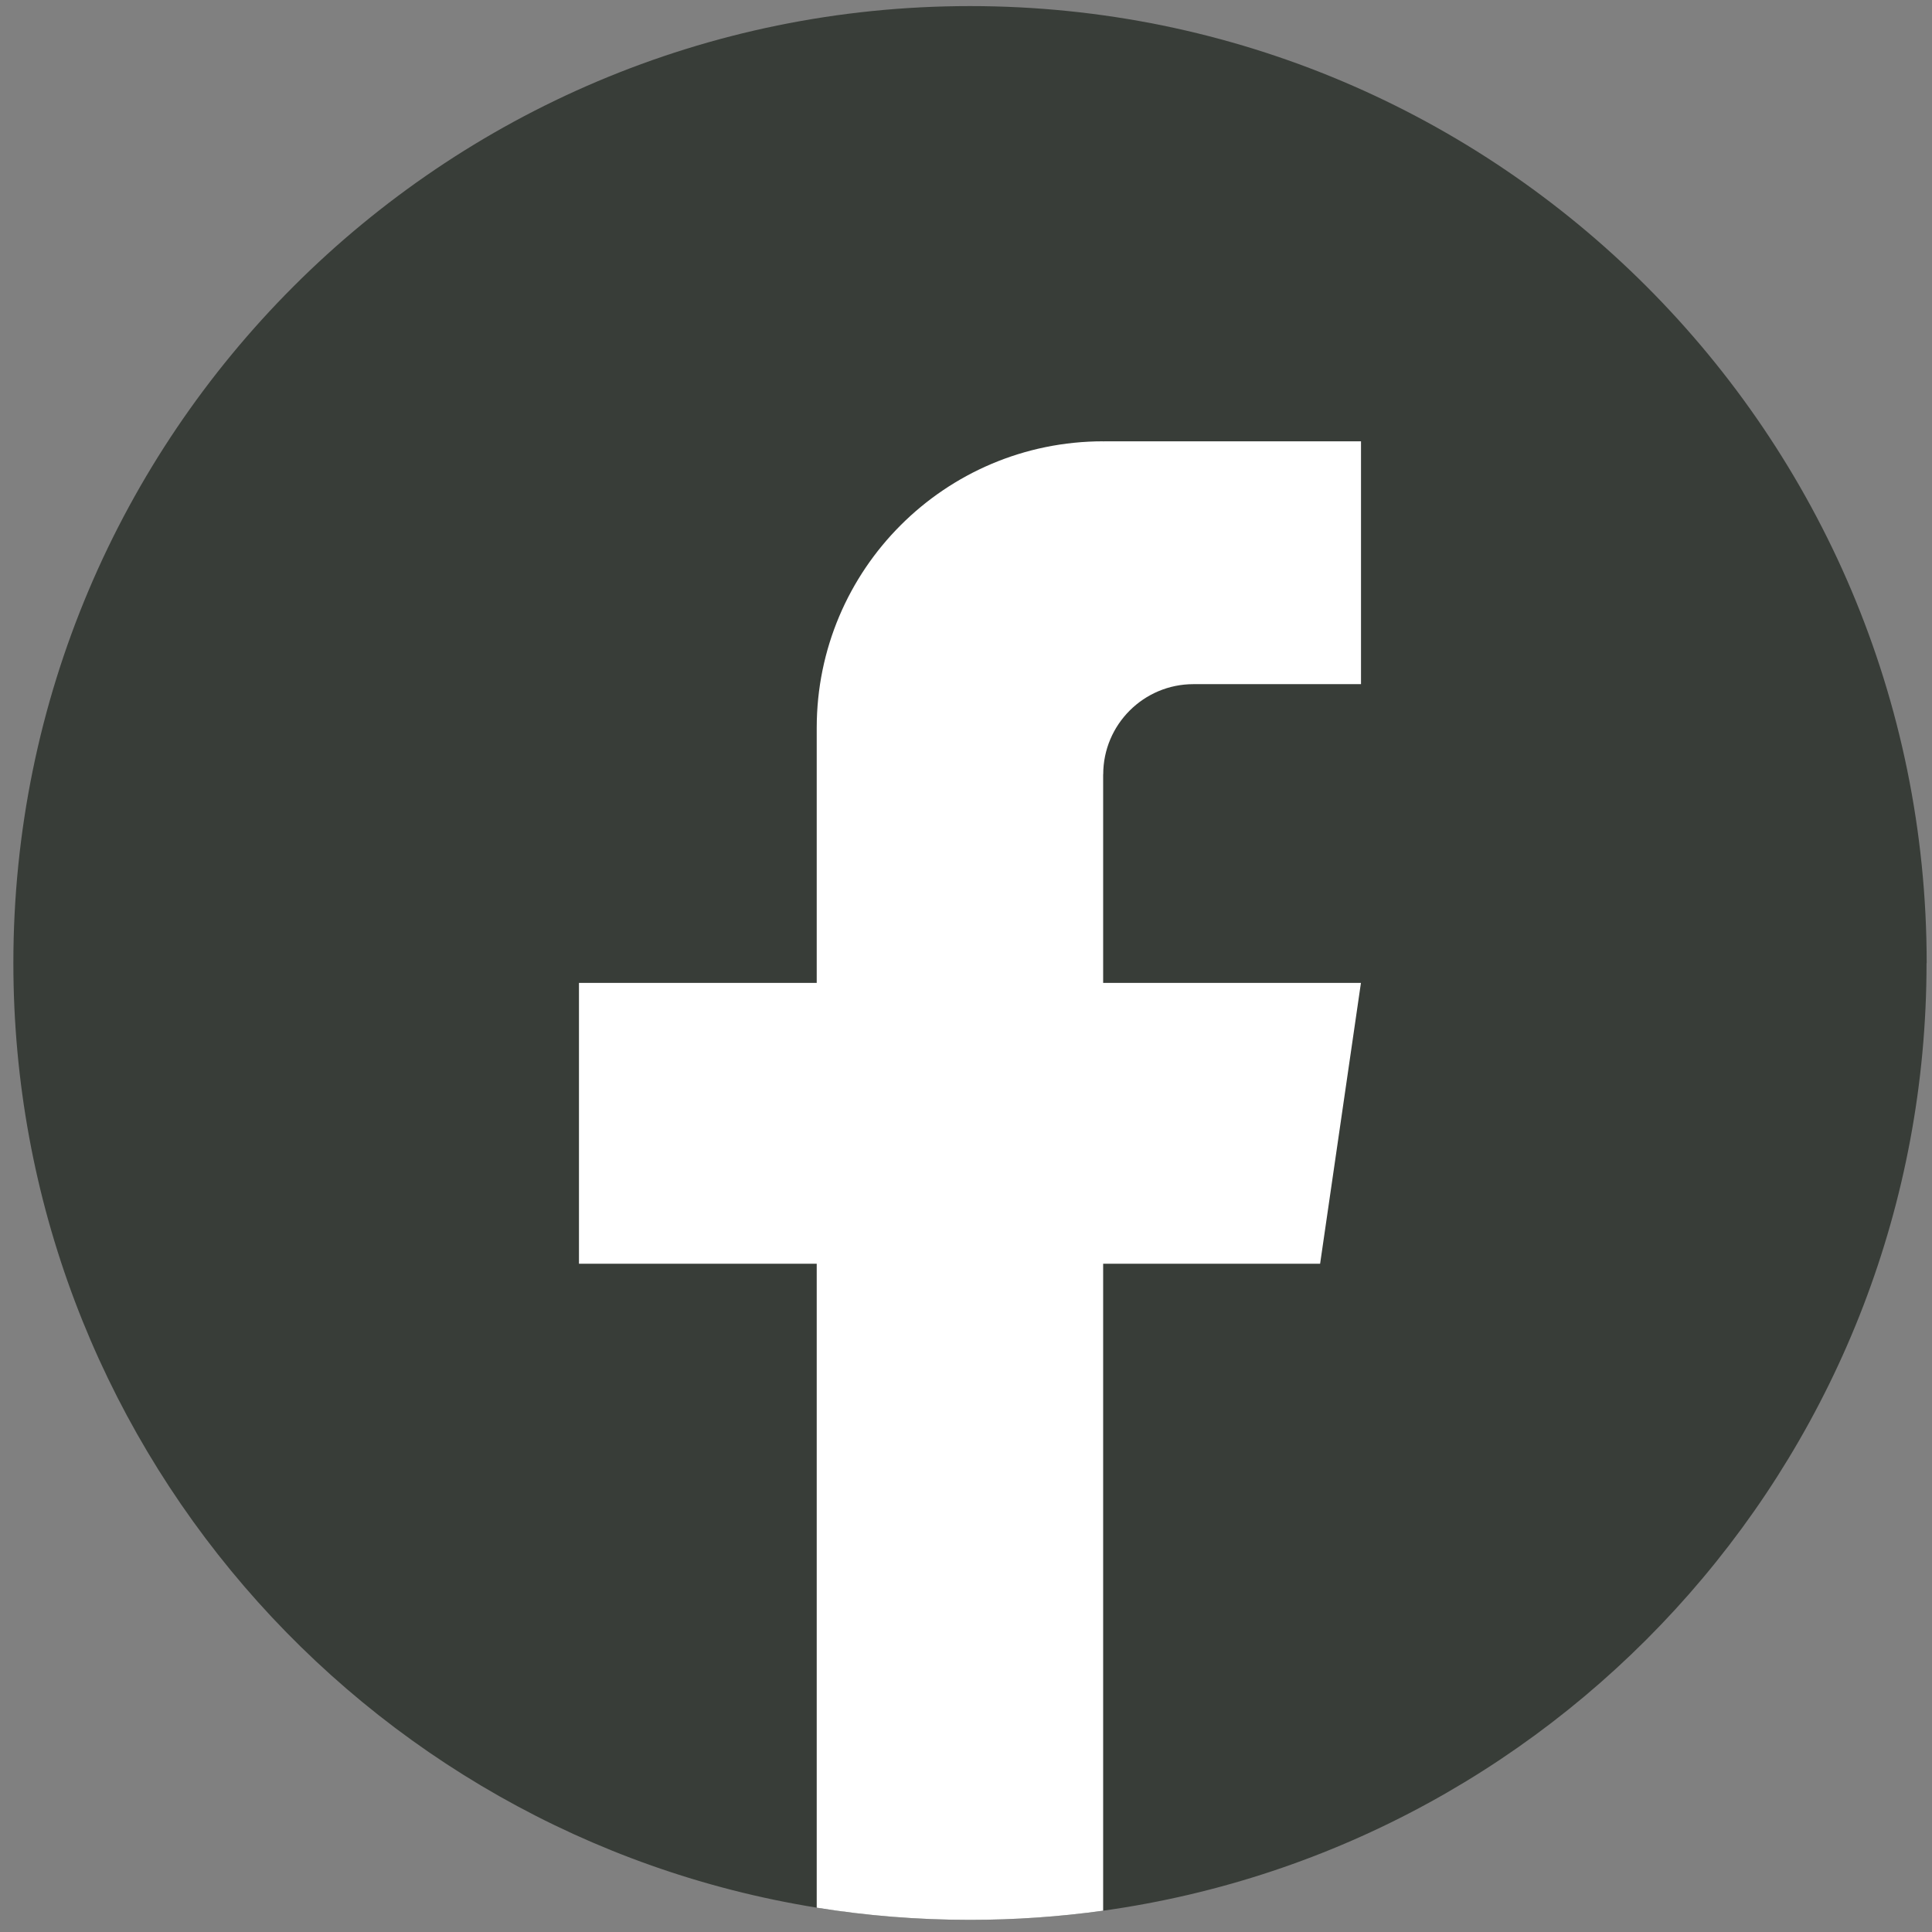 <svg width="86" height="86" viewBox="0 0 86 86" fill="none" xmlns="http://www.w3.org/2000/svg">
<rect x="0" y="0" width="86" height="86" fill="#808080" stroke="none"/>
<path d="M85.757 42.867C85.757 64.379 69.815 82.165 49.105 85.051C47.168 85.319 45.187 85.46 43.176 85.46C40.855 85.46 38.575 85.275 36.355 84.916C16.081 81.651 0.595 64.066 0.595 42.867C0.595 19.342 19.661 0.271 43.179 0.271C66.697 0.271 85.763 19.342 85.763 42.867H85.757Z" fill="#383D38"/>
<path d="M49.105 34.474V43.753H60.58L58.763 56.252H49.105V85.051C47.168 85.32 45.187 85.46 43.176 85.46C40.855 85.46 38.575 85.275 36.355 84.917V56.252H25.772V43.753H36.355V32.4C36.355 25.356 42.063 19.644 49.108 19.644V19.649C49.129 19.649 49.146 19.644 49.167 19.644H60.583V30.454H53.124C50.907 30.454 49.108 32.254 49.108 34.471L49.105 34.474Z" fill="white"/>
</svg>
